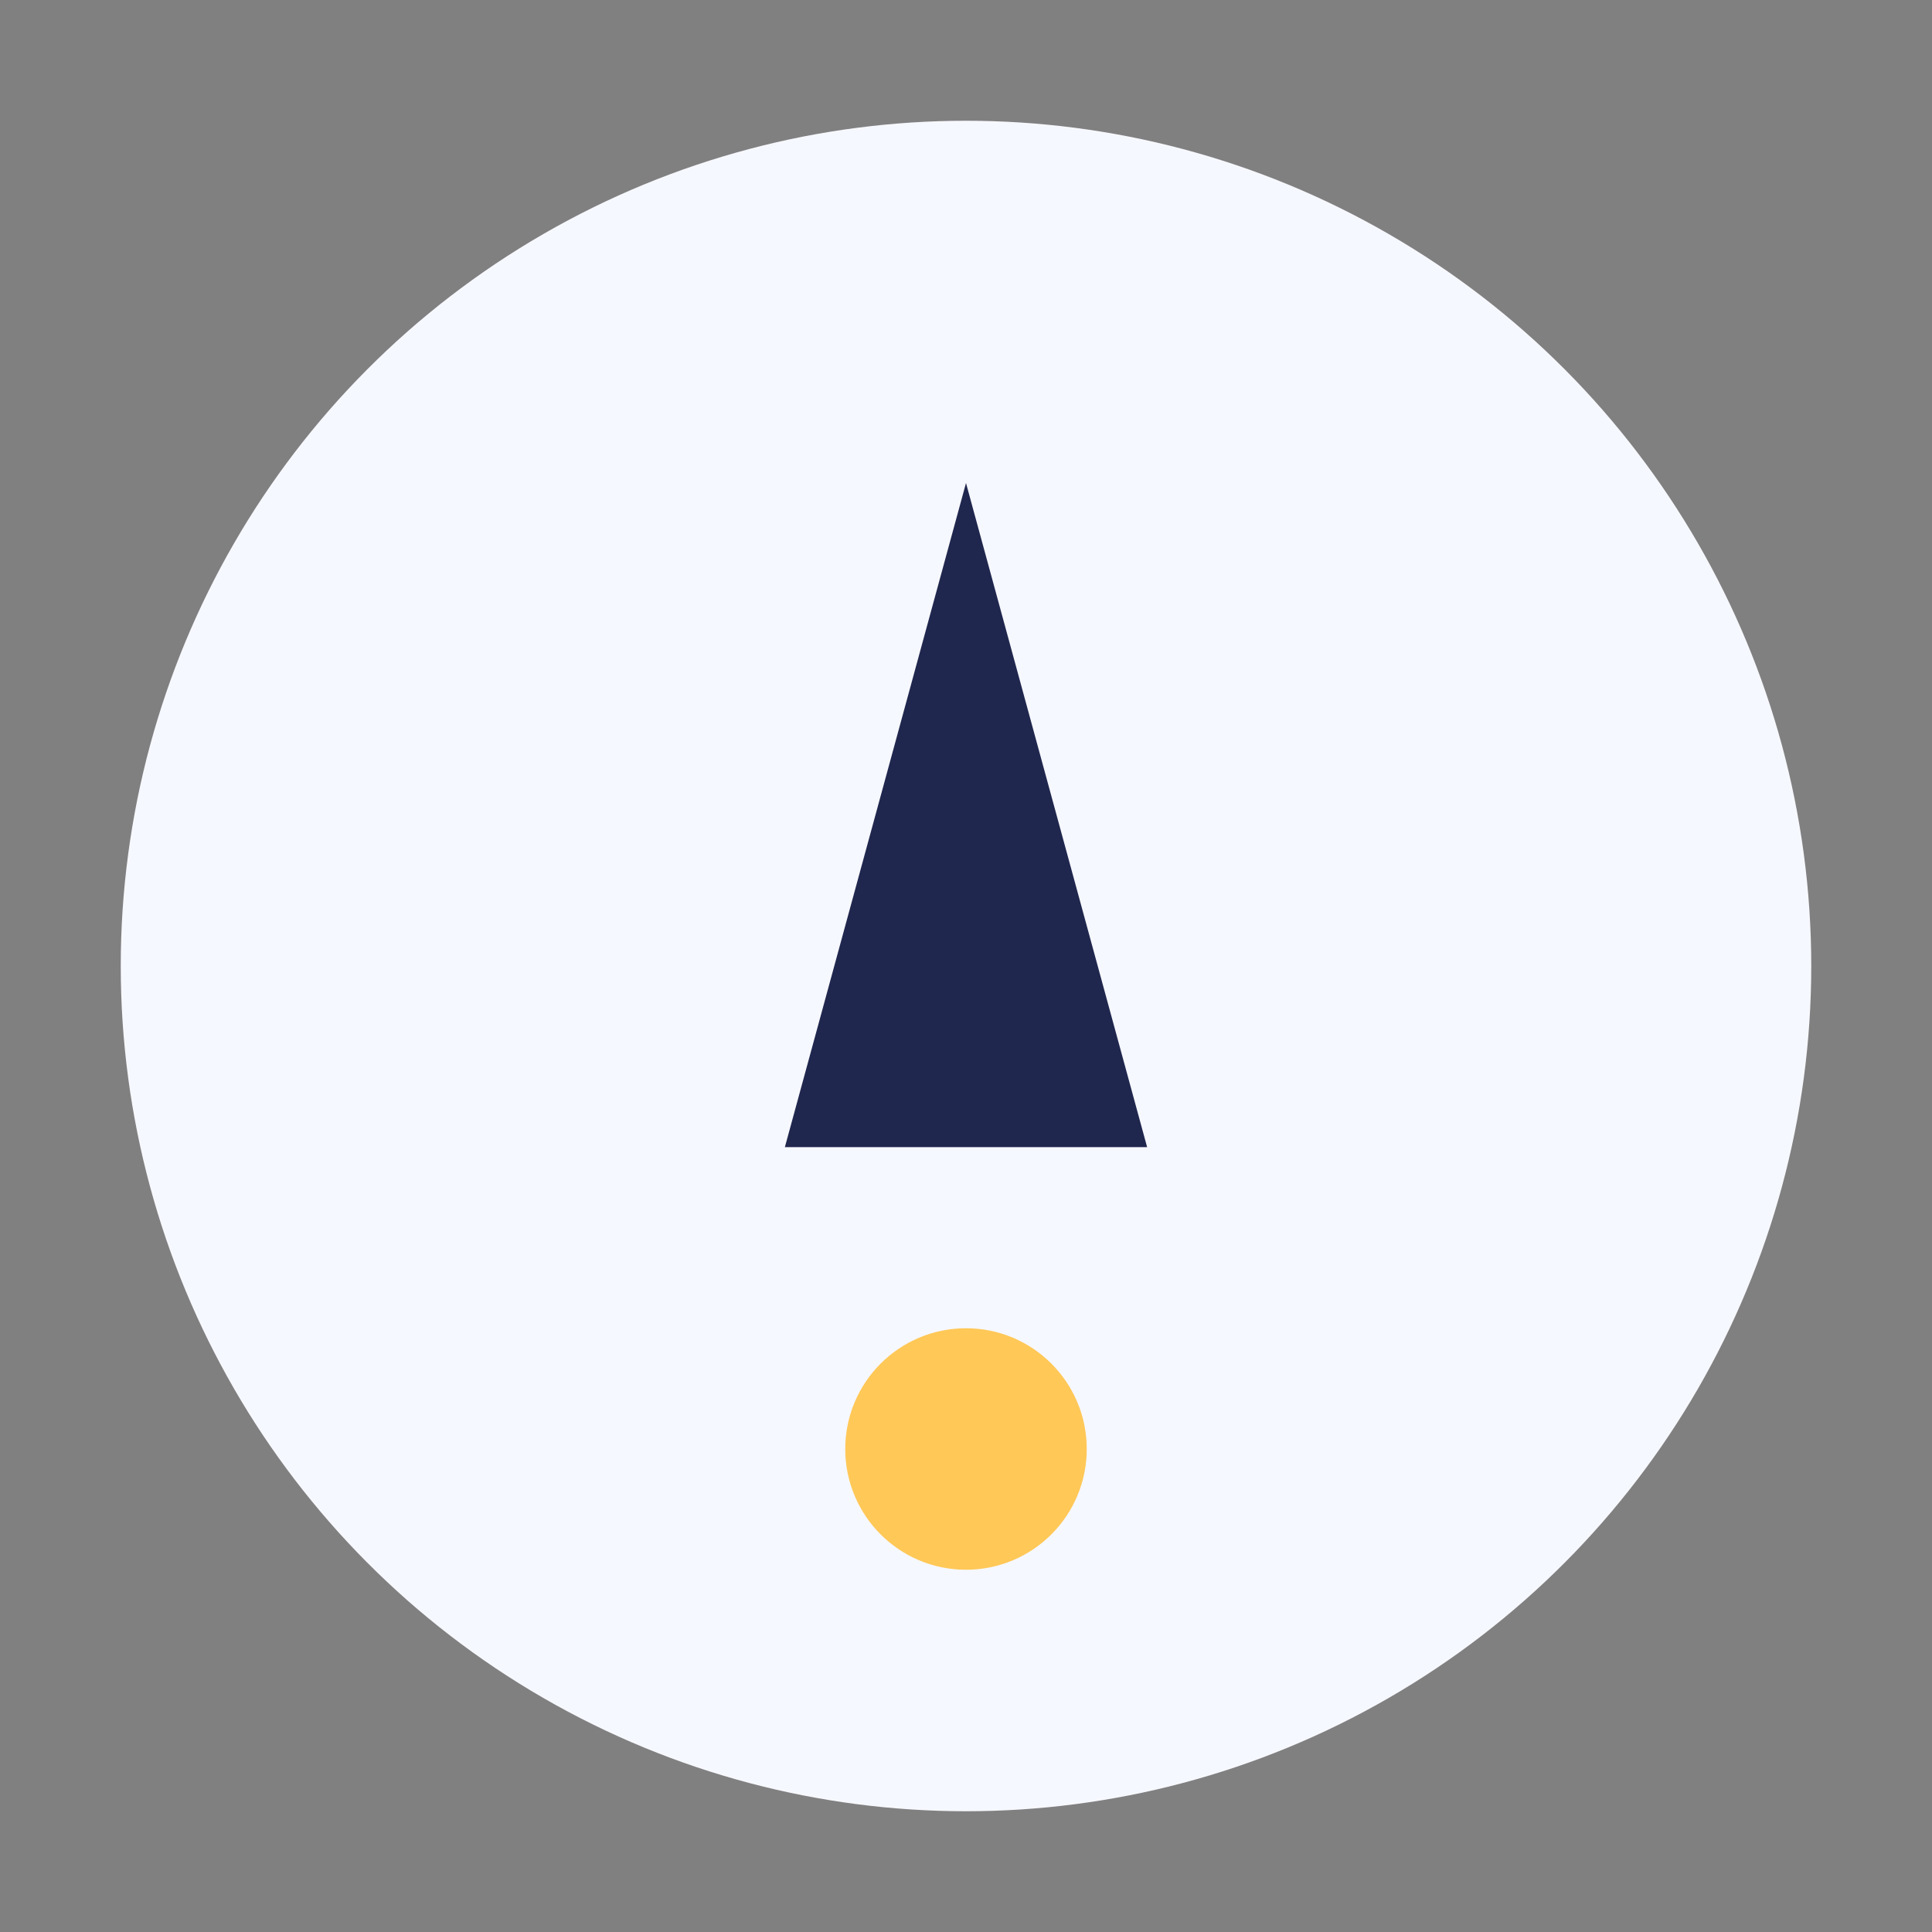 <?xml version="1.0" encoding="UTF-8"?>
<svg xmlns="http://www.w3.org/2000/svg" width="32" height="32" viewBox="0 0 32 32"><rect x="0" y="0" width="32" height="32" fill="#808080" stroke="none"/><circle cx="16" cy="16" r="14" fill="#F6F8FF"/><path d="M16 8l3 11h-6z" fill="#20274E"/><circle cx="16" cy="24" r="2" fill="#FFC857"/></svg>